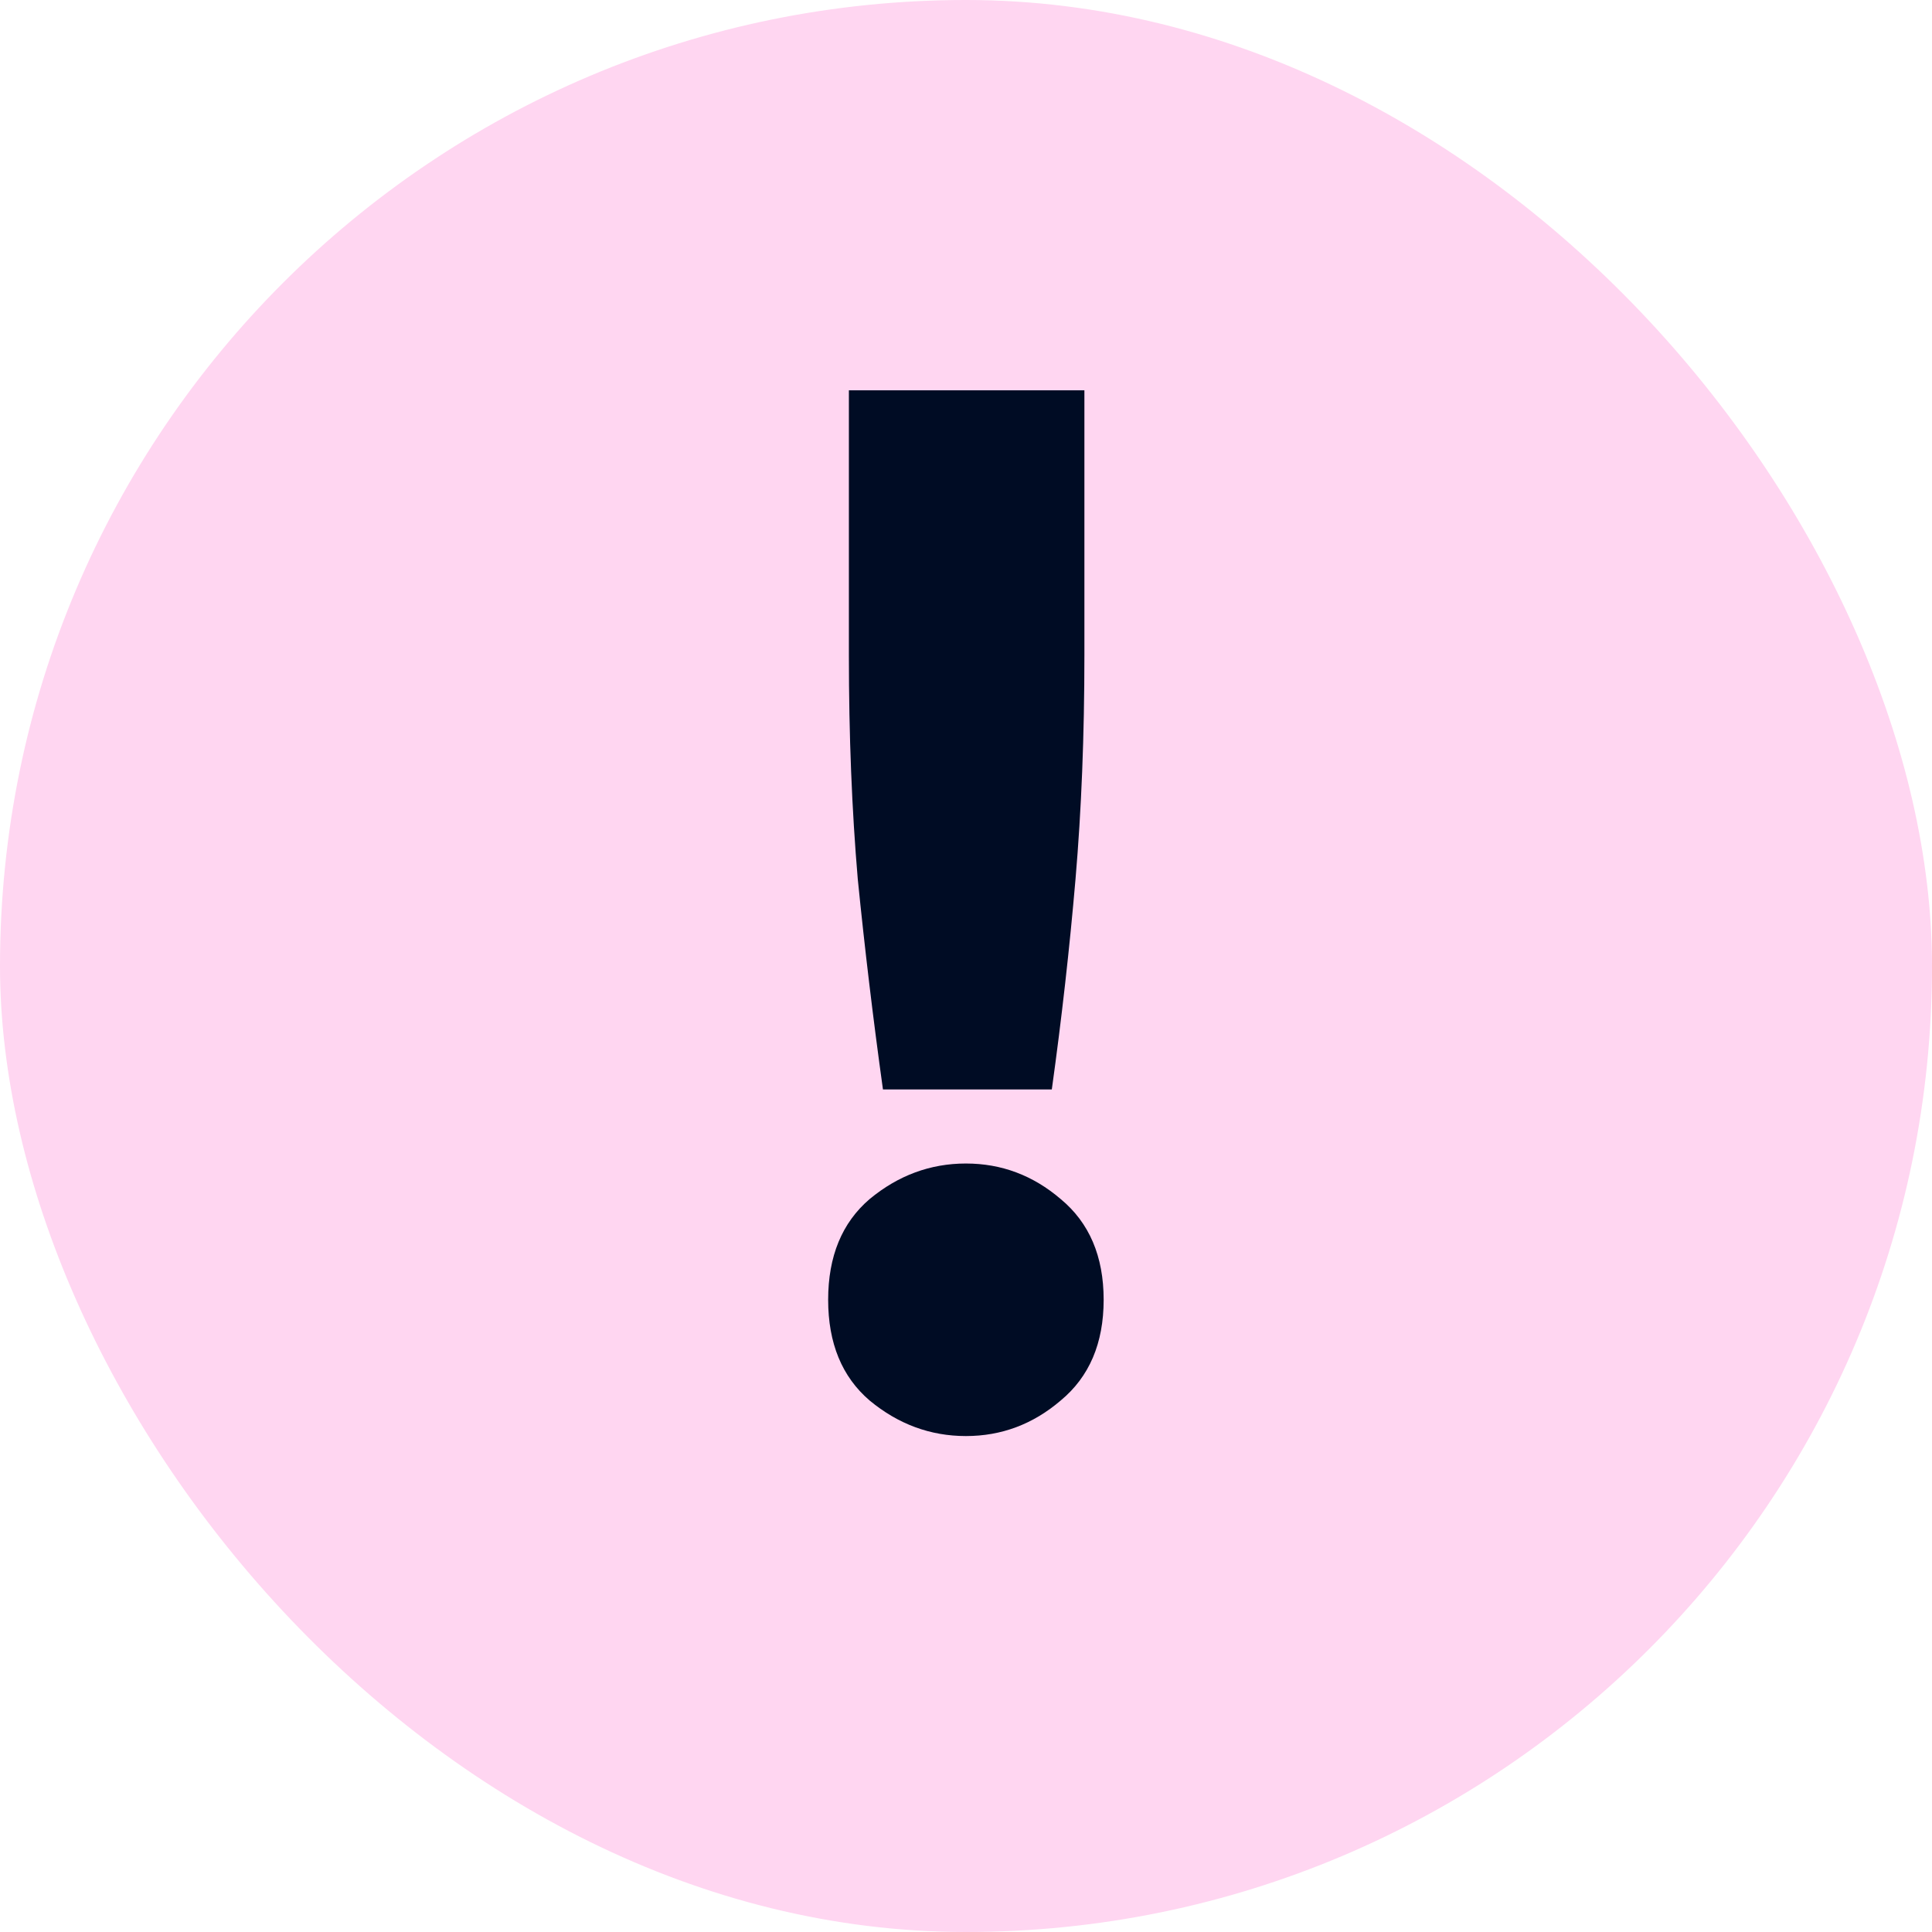 <?xml version="1.0" encoding="UTF-8"?> <svg xmlns="http://www.w3.org/2000/svg" width="60" height="60" viewBox="0 0 60 60" fill="none"> <rect width="60" height="60" rx="30" fill="#FFD6F1"></rect> <path d="M33.677 20.356C33.677 22.84 33.585 25.155 33.401 27.302C33.217 29.449 32.972 31.626 32.665 33.834H27.421C27.114 31.626 26.854 29.449 26.639 27.302C26.455 25.155 26.363 22.84 26.363 20.356V12.122H33.677V20.356ZM34.275 40.366C34.275 41.715 33.83 42.758 32.941 43.494C32.082 44.23 31.101 44.598 29.997 44.598C28.893 44.598 27.896 44.23 27.007 43.494C26.148 42.758 25.719 41.715 25.719 40.366C25.719 39.017 26.148 37.974 27.007 37.238C27.896 36.502 28.893 36.134 29.997 36.134C31.101 36.134 32.082 36.502 32.941 37.238C33.83 37.974 34.275 39.017 34.275 40.366Z" fill="#000C24"></path> </svg> 